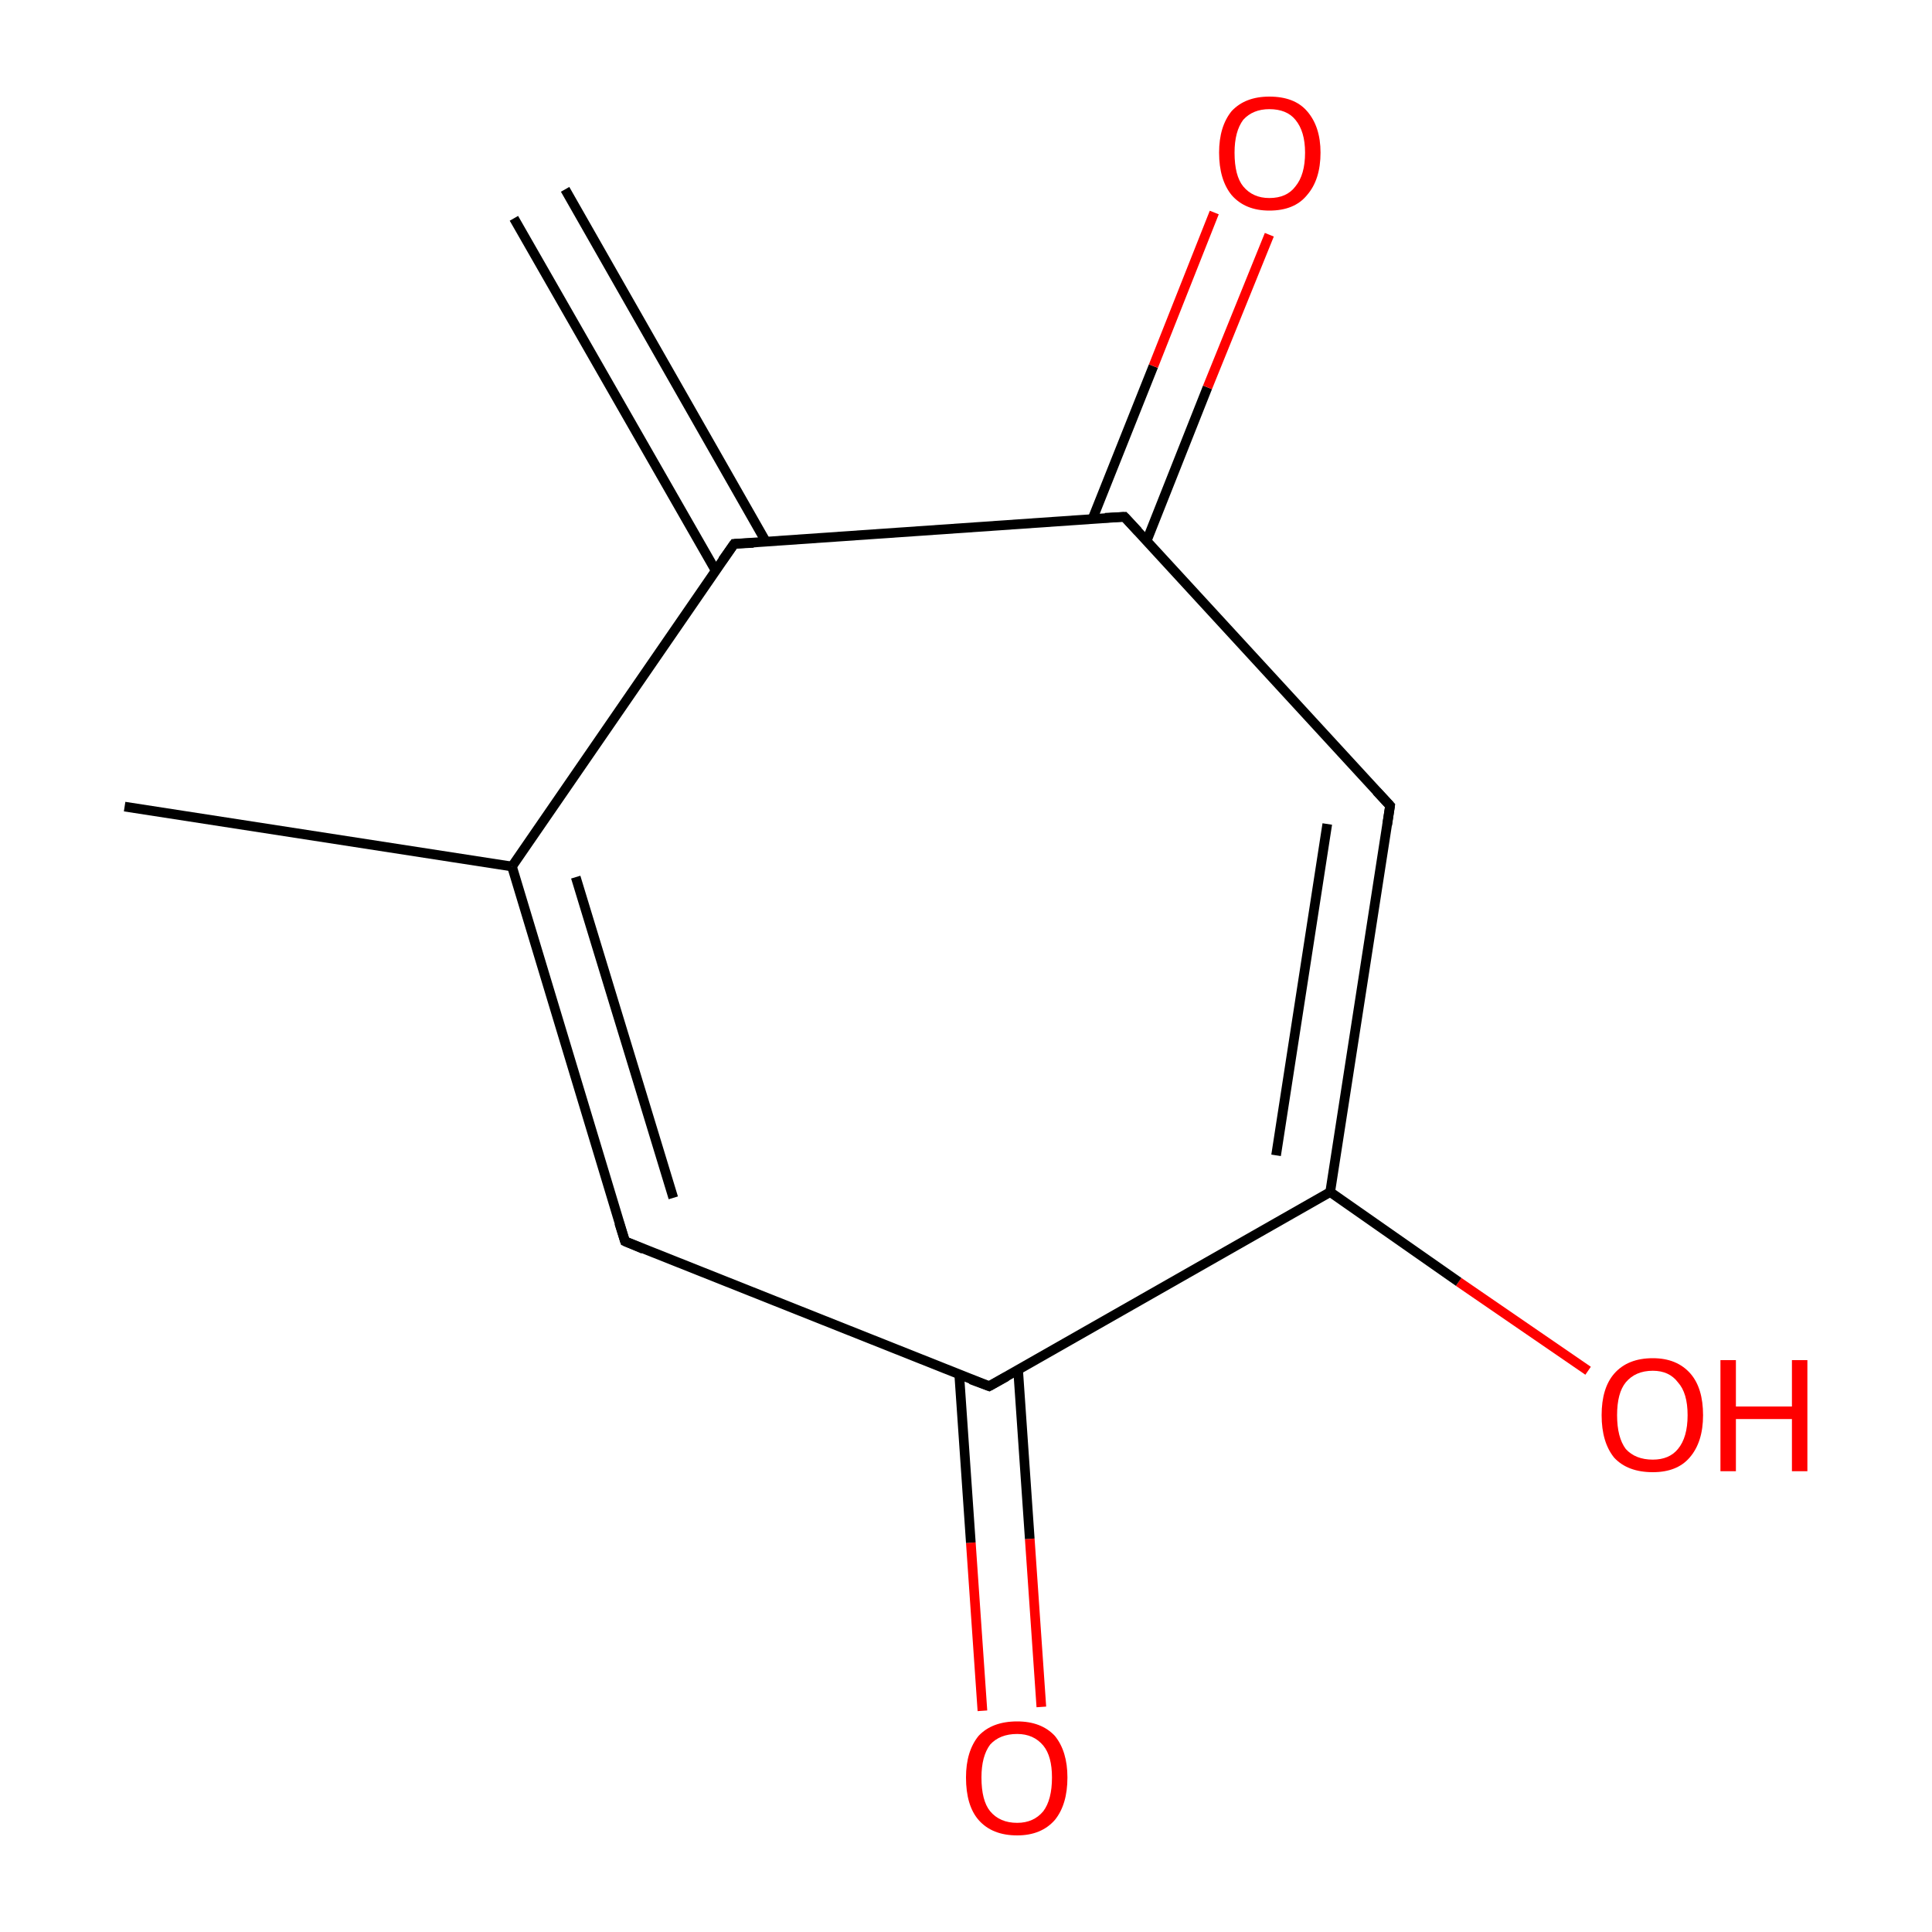 <?xml version='1.0' encoding='iso-8859-1'?>
<svg version='1.1' baseProfile='full'
              xmlns='http://www.w3.org/2000/svg'
                      xmlns:rdkit='http://www.rdkit.org/xml'
                      xmlns:xlink='http://www.w3.org/1999/xlink'
                  xml:space='preserve'
width='200px' height='200px' viewBox='0 0 200 200'>
<!-- END OF HEADER -->
<rect style='opacity:1.0;fill:#FFFFFF;stroke:none' width='200.0' height='200.0' x='0.0' y='0.0'> </rect>
<path class='bond-0 atom-10 atom-0' d='M 164.4,141.9 L 151.0,132.7' style='fill:none;fill-rule:evenodd;stroke:#FF0000;stroke-width:1.0px;stroke-linecap:butt;stroke-linejoin:miter;stroke-opacity:1' />
<path class='bond-0 atom-10 atom-0' d='M 151.0,132.7 L 137.7,123.4' style='fill:none;fill-rule:evenodd;stroke:#000000;stroke-width:1.0px;stroke-linecap:butt;stroke-linejoin:miter;stroke-opacity:1' />
<path class='bond-1 atom-9 atom-1' d='M 101.7,177.1 L 100.5,159.7' style='fill:none;fill-rule:evenodd;stroke:#FF0000;stroke-width:1.0px;stroke-linecap:butt;stroke-linejoin:miter;stroke-opacity:1' />
<path class='bond-1 atom-9 atom-1' d='M 100.5,159.7 L 99.3,142.3' style='fill:none;fill-rule:evenodd;stroke:#000000;stroke-width:1.0px;stroke-linecap:butt;stroke-linejoin:miter;stroke-opacity:1' />
<path class='bond-1 atom-9 atom-1' d='M 107.8,176.7 L 106.6,159.3' style='fill:none;fill-rule:evenodd;stroke:#FF0000;stroke-width:1.0px;stroke-linecap:butt;stroke-linejoin:miter;stroke-opacity:1' />
<path class='bond-1 atom-9 atom-1' d='M 106.6,159.3 L 105.4,141.9' style='fill:none;fill-rule:evenodd;stroke:#000000;stroke-width:1.0px;stroke-linecap:butt;stroke-linejoin:miter;stroke-opacity:1' />
<path class='bond-2 atom-0 atom-1' d='M 137.7,123.4 L 102.4,143.5' style='fill:none;fill-rule:evenodd;stroke:#000000;stroke-width:1.0px;stroke-linecap:butt;stroke-linejoin:miter;stroke-opacity:1' />
<path class='bond-3 atom-0 atom-8' d='M 137.7,123.4 L 143.9,83.4' style='fill:none;fill-rule:evenodd;stroke:#000000;stroke-width:1.0px;stroke-linecap:butt;stroke-linejoin:miter;stroke-opacity:1' />
<path class='bond-3 atom-0 atom-8' d='M 132.1,119.6 L 137.4,85.3' style='fill:none;fill-rule:evenodd;stroke:#000000;stroke-width:1.0px;stroke-linecap:butt;stroke-linejoin:miter;stroke-opacity:1' />
<path class='bond-4 atom-1 atom-2' d='M 102.4,143.5 L 64.7,128.5' style='fill:none;fill-rule:evenodd;stroke:#000000;stroke-width:1.0px;stroke-linecap:butt;stroke-linejoin:miter;stroke-opacity:1' />
<path class='bond-5 atom-8 atom-5' d='M 143.9,83.4 L 116.4,53.5' style='fill:none;fill-rule:evenodd;stroke:#000000;stroke-width:1.0px;stroke-linecap:butt;stroke-linejoin:miter;stroke-opacity:1' />
<path class='bond-6 atom-2 atom-3' d='M 64.7,128.5 L 53.0,89.7' style='fill:none;fill-rule:evenodd;stroke:#000000;stroke-width:1.0px;stroke-linecap:butt;stroke-linejoin:miter;stroke-opacity:1' />
<path class='bond-6 atom-2 atom-3' d='M 69.7,124.0 L 59.6,90.8' style='fill:none;fill-rule:evenodd;stroke:#000000;stroke-width:1.0px;stroke-linecap:butt;stroke-linejoin:miter;stroke-opacity:1' />
<path class='bond-7 atom-5 atom-4' d='M 116.4,53.5 L 76.0,56.3' style='fill:none;fill-rule:evenodd;stroke:#000000;stroke-width:1.0px;stroke-linecap:butt;stroke-linejoin:miter;stroke-opacity:1' />
<path class='bond-8 atom-5 atom-11' d='M 118.7,56.0 L 125.0,40.1' style='fill:none;fill-rule:evenodd;stroke:#000000;stroke-width:1.0px;stroke-linecap:butt;stroke-linejoin:miter;stroke-opacity:1' />
<path class='bond-8 atom-5 atom-11' d='M 125.0,40.1 L 131.4,24.3' style='fill:none;fill-rule:evenodd;stroke:#FF0000;stroke-width:1.0px;stroke-linecap:butt;stroke-linejoin:miter;stroke-opacity:1' />
<path class='bond-8 atom-5 atom-11' d='M 113.1,53.7 L 119.4,37.9' style='fill:none;fill-rule:evenodd;stroke:#000000;stroke-width:1.0px;stroke-linecap:butt;stroke-linejoin:miter;stroke-opacity:1' />
<path class='bond-8 atom-5 atom-11' d='M 119.4,37.9 L 125.7,22.0' style='fill:none;fill-rule:evenodd;stroke:#FF0000;stroke-width:1.0px;stroke-linecap:butt;stroke-linejoin:miter;stroke-opacity:1' />
<path class='bond-9 atom-3 atom-4' d='M 53.0,89.7 L 76.0,56.3' style='fill:none;fill-rule:evenodd;stroke:#000000;stroke-width:1.0px;stroke-linecap:butt;stroke-linejoin:miter;stroke-opacity:1' />
<path class='bond-10 atom-3 atom-6' d='M 53.0,89.7 L 12.9,83.5' style='fill:none;fill-rule:evenodd;stroke:#000000;stroke-width:1.0px;stroke-linecap:butt;stroke-linejoin:miter;stroke-opacity:1' />
<path class='bond-11 atom-4 atom-7' d='M 79.3,56.1 L 58.5,19.6' style='fill:none;fill-rule:evenodd;stroke:#000000;stroke-width:1.0px;stroke-linecap:butt;stroke-linejoin:miter;stroke-opacity:1' />
<path class='bond-11 atom-4 atom-7' d='M 74.1,59.1 L 53.2,22.6' style='fill:none;fill-rule:evenodd;stroke:#000000;stroke-width:1.0px;stroke-linecap:butt;stroke-linejoin:miter;stroke-opacity:1' />
<path d='M 104.2,142.5 L 102.4,143.5 L 100.5,142.8' style='fill:none;stroke:#000000;stroke-width:1.0px;stroke-linecap:butt;stroke-linejoin:miter;stroke-miterlimit:10;stroke-opacity:1;' />
<path d='M 66.6,129.3 L 64.7,128.5 L 64.1,126.6' style='fill:none;stroke:#000000;stroke-width:1.0px;stroke-linecap:butt;stroke-linejoin:miter;stroke-miterlimit:10;stroke-opacity:1;' />
<path d='M 78.0,56.2 L 76.0,56.3 L 74.8,58.0' style='fill:none;stroke:#000000;stroke-width:1.0px;stroke-linecap:butt;stroke-linejoin:miter;stroke-miterlimit:10;stroke-opacity:1;' />
<path d='M 117.8,55.0 L 116.4,53.5 L 114.4,53.6' style='fill:none;stroke:#000000;stroke-width:1.0px;stroke-linecap:butt;stroke-linejoin:miter;stroke-miterlimit:10;stroke-opacity:1;' />
<path d='M 143.6,85.4 L 143.9,83.4 L 142.5,81.9' style='fill:none;stroke:#000000;stroke-width:1.0px;stroke-linecap:butt;stroke-linejoin:miter;stroke-miterlimit:10;stroke-opacity:1;' />
<path class='atom-9' d='M 100.0 184.0
Q 100.0 181.3, 101.3 179.7
Q 102.7 178.2, 105.3 178.2
Q 107.8 178.2, 109.2 179.7
Q 110.5 181.3, 110.5 184.0
Q 110.5 186.8, 109.2 188.4
Q 107.8 190.0, 105.3 190.0
Q 102.7 190.0, 101.3 188.4
Q 100.0 186.9, 100.0 184.0
M 105.3 188.7
Q 107.0 188.7, 108.0 187.5
Q 108.9 186.3, 108.9 184.0
Q 108.9 181.8, 108.0 180.7
Q 107.0 179.5, 105.3 179.5
Q 103.5 179.5, 102.5 180.6
Q 101.6 181.8, 101.6 184.0
Q 101.6 186.4, 102.5 187.5
Q 103.5 188.7, 105.3 188.7
' fill='#FF0000'/>
<path class='atom-10' d='M 165.8 146.5
Q 165.8 143.7, 167.1 142.2
Q 168.5 140.6, 171.1 140.6
Q 173.6 140.6, 175.0 142.2
Q 176.3 143.7, 176.3 146.5
Q 176.3 149.3, 174.9 150.9
Q 173.6 152.4, 171.1 152.4
Q 168.5 152.4, 167.1 150.9
Q 165.8 149.3, 165.8 146.5
M 171.1 151.1
Q 172.8 151.1, 173.7 150.0
Q 174.7 148.8, 174.7 146.5
Q 174.7 144.2, 173.7 143.1
Q 172.8 141.9, 171.1 141.9
Q 169.3 141.9, 168.3 143.1
Q 167.4 144.2, 167.4 146.5
Q 167.4 148.8, 168.3 150.0
Q 169.3 151.1, 171.1 151.1
' fill='#FF0000'/>
<path class='atom-10' d='M 178.1 140.8
L 179.7 140.8
L 179.7 145.6
L 185.5 145.6
L 185.5 140.8
L 187.1 140.8
L 187.1 152.3
L 185.5 152.3
L 185.5 146.9
L 179.7 146.9
L 179.7 152.3
L 178.1 152.3
L 178.1 140.8
' fill='#FF0000'/>
<path class='atom-11' d='M 126.2 15.8
Q 126.2 13.1, 127.5 11.5
Q 128.9 10.0, 131.4 10.0
Q 134.0 10.0, 135.3 11.5
Q 136.7 13.1, 136.7 15.8
Q 136.7 18.6, 135.3 20.2
Q 134.0 21.8, 131.4 21.8
Q 128.9 21.8, 127.5 20.2
Q 126.2 18.6, 126.2 15.8
M 131.4 20.5
Q 133.2 20.5, 134.1 19.3
Q 135.1 18.1, 135.1 15.8
Q 135.1 13.6, 134.1 12.4
Q 133.2 11.3, 131.4 11.3
Q 129.7 11.3, 128.7 12.4
Q 127.8 13.6, 127.8 15.8
Q 127.8 18.2, 128.7 19.3
Q 129.7 20.5, 131.4 20.5
' fill='#FF0000'/>
</svg>
